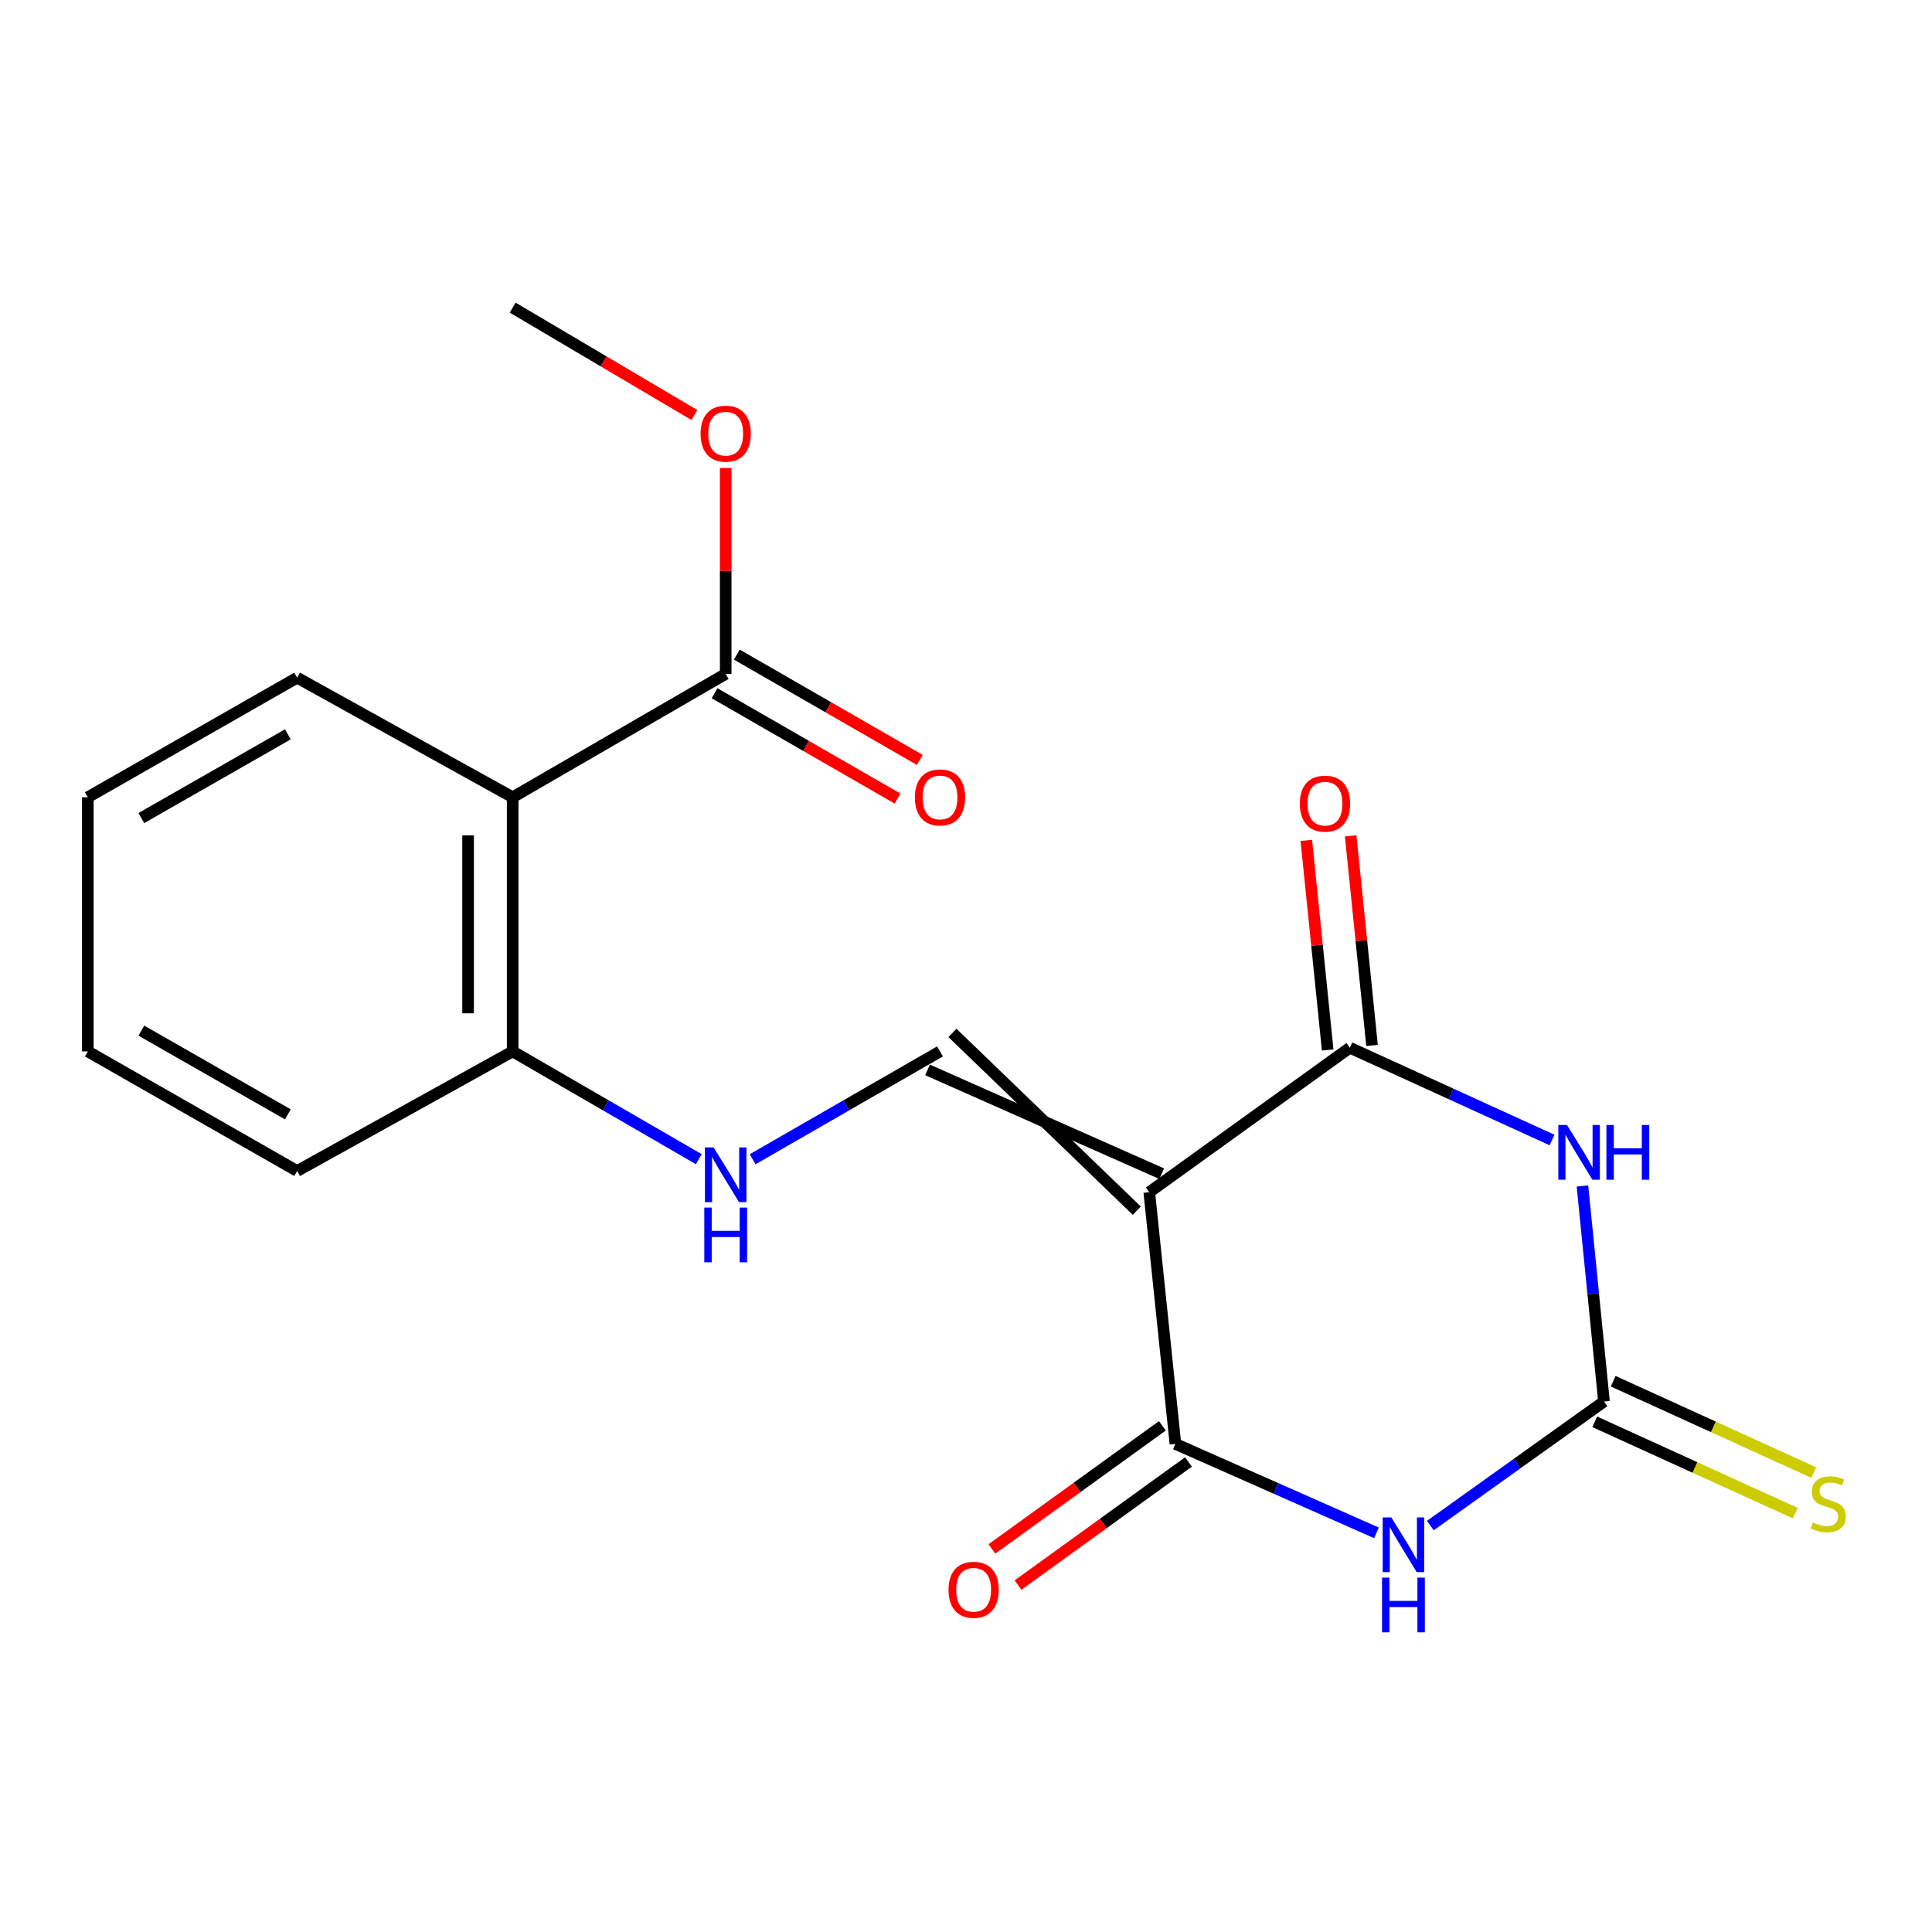 <?xml version='1.0' encoding='iso-8859-1'?>
<svg version='1.1' baseProfile='full'
              xmlns='http://www.w3.org/2000/svg'
                      xmlns:rdkit='http://www.rdkit.org/xml'
                      xmlns:xlink='http://www.w3.org/1999/xlink'
                  xml:space='preserve'
width='1000px' height='1000px' viewBox='0 0 1000 1000'>
<!-- END OF HEADER -->
<rect style='opacity:1.0;fill:#FFFFFF;stroke:none' width='1000' height='1000' x='0' y='0'> </rect>
<path class='bond-2' d='M 594.855,617.082 L 608.394,747.361' style='fill:none;fill-rule:evenodd;stroke:#000000;stroke-width:6px;stroke-linecap:butt;stroke-linejoin:miter;stroke-opacity:1' />
<path class='bond-3' d='M 594.855,617.082 L 698.683,542.295' style='fill:none;fill-rule:evenodd;stroke:#000000;stroke-width:6px;stroke-linecap:butt;stroke-linejoin:miter;stroke-opacity:1' />
<path class='bond-5' d='M 601.296,607.508 L 480.097,553.779' style='fill:none;fill-rule:evenodd;stroke:#000000;stroke-width:6px;stroke-linecap:butt;stroke-linejoin:miter;stroke-opacity:1' />
<path class='bond-5' d='M 588.413,626.656 L 492.981,534.631' style='fill:none;fill-rule:evenodd;stroke:#000000;stroke-width:6px;stroke-linecap:butt;stroke-linejoin:miter;stroke-opacity:1' />
<path class='bond-0' d='M 803.332,590.073 L 751.008,566.184' style='fill:none;fill-rule:evenodd;stroke:#0000FF;stroke-width:6px;stroke-linecap:butt;stroke-linejoin:miter;stroke-opacity:1' />
<path class='bond-0' d='M 751.008,566.184 L 698.683,542.295' style='fill:none;fill-rule:evenodd;stroke:#000000;stroke-width:6px;stroke-linecap:butt;stroke-linejoin:miter;stroke-opacity:1' />
<path class='bond-4' d='M 819.072,613.865 L 824.645,669.645' style='fill:none;fill-rule:evenodd;stroke:#0000FF;stroke-width:6px;stroke-linecap:butt;stroke-linejoin:miter;stroke-opacity:1' />
<path class='bond-4' d='M 824.645,669.645 L 830.219,725.424' style='fill:none;fill-rule:evenodd;stroke:#000000;stroke-width:6px;stroke-linecap:butt;stroke-linejoin:miter;stroke-opacity:1' />
<path class='bond-1' d='M 712.45,793.403 L 660.422,770.382' style='fill:none;fill-rule:evenodd;stroke:#0000FF;stroke-width:6px;stroke-linecap:butt;stroke-linejoin:miter;stroke-opacity:1' />
<path class='bond-1' d='M 660.422,770.382 L 608.394,747.361' style='fill:none;fill-rule:evenodd;stroke:#000000;stroke-width:6px;stroke-linecap:butt;stroke-linejoin:miter;stroke-opacity:1' />
<path class='bond-20' d='M 740.345,789.632 L 785.282,757.528' style='fill:none;fill-rule:evenodd;stroke:#0000FF;stroke-width:6px;stroke-linecap:butt;stroke-linejoin:miter;stroke-opacity:1' />
<path class='bond-20' d='M 785.282,757.528 L 830.219,725.424' style='fill:none;fill-rule:evenodd;stroke:#000000;stroke-width:6px;stroke-linecap:butt;stroke-linejoin:miter;stroke-opacity:1' />
<path class='bond-11' d='M 601.638,738.007 L 557.527,769.864' style='fill:none;fill-rule:evenodd;stroke:#000000;stroke-width:6px;stroke-linecap:butt;stroke-linejoin:miter;stroke-opacity:1' />
<path class='bond-11' d='M 557.527,769.864 L 513.415,801.721' style='fill:none;fill-rule:evenodd;stroke:#FF0000;stroke-width:6px;stroke-linecap:butt;stroke-linejoin:miter;stroke-opacity:1' />
<path class='bond-11' d='M 615.15,756.716 L 571.039,788.573' style='fill:none;fill-rule:evenodd;stroke:#000000;stroke-width:6px;stroke-linecap:butt;stroke-linejoin:miter;stroke-opacity:1' />
<path class='bond-11' d='M 571.039,788.573 L 526.927,820.43' style='fill:none;fill-rule:evenodd;stroke:#FF0000;stroke-width:6px;stroke-linecap:butt;stroke-linejoin:miter;stroke-opacity:1' />
<path class='bond-12' d='M 710.163,541.125 L 704.634,486.883' style='fill:none;fill-rule:evenodd;stroke:#000000;stroke-width:6px;stroke-linecap:butt;stroke-linejoin:miter;stroke-opacity:1' />
<path class='bond-12' d='M 704.634,486.883 L 699.106,432.642' style='fill:none;fill-rule:evenodd;stroke:#FF0000;stroke-width:6px;stroke-linecap:butt;stroke-linejoin:miter;stroke-opacity:1' />
<path class='bond-12' d='M 687.203,543.465 L 681.675,489.223' style='fill:none;fill-rule:evenodd;stroke:#000000;stroke-width:6px;stroke-linecap:butt;stroke-linejoin:miter;stroke-opacity:1' />
<path class='bond-12' d='M 681.675,489.223 L 676.146,434.982' style='fill:none;fill-rule:evenodd;stroke:#FF0000;stroke-width:6px;stroke-linecap:butt;stroke-linejoin:miter;stroke-opacity:1' />
<path class='bond-9' d='M 825.435,735.925 L 877.337,759.568' style='fill:none;fill-rule:evenodd;stroke:#000000;stroke-width:6px;stroke-linecap:butt;stroke-linejoin:miter;stroke-opacity:1' />
<path class='bond-9' d='M 877.337,759.568 L 929.239,783.212' style='fill:none;fill-rule:evenodd;stroke:#CCCC00;stroke-width:6px;stroke-linecap:butt;stroke-linejoin:miter;stroke-opacity:1' />
<path class='bond-9' d='M 835.002,714.923 L 886.904,738.566' style='fill:none;fill-rule:evenodd;stroke:#000000;stroke-width:6px;stroke-linecap:butt;stroke-linejoin:miter;stroke-opacity:1' />
<path class='bond-9' d='M 886.904,738.566 L 938.807,762.21' style='fill:none;fill-rule:evenodd;stroke:#CCCC00;stroke-width:6px;stroke-linecap:butt;stroke-linejoin:miter;stroke-opacity:1' />
<path class='bond-8' d='M 486.539,544.205 L 438.05,572.118' style='fill:none;fill-rule:evenodd;stroke:#000000;stroke-width:6px;stroke-linecap:butt;stroke-linejoin:miter;stroke-opacity:1' />
<path class='bond-8' d='M 438.05,572.118 L 389.56,600.032' style='fill:none;fill-rule:evenodd;stroke:#0000FF;stroke-width:6px;stroke-linecap:butt;stroke-linejoin:miter;stroke-opacity:1' />
<path class='bond-6' d='M 265.356,412.67 L 265.356,544.205' style='fill:none;fill-rule:evenodd;stroke:#000000;stroke-width:6px;stroke-linecap:butt;stroke-linejoin:miter;stroke-opacity:1' />
<path class='bond-6' d='M 242.277,432.4 L 242.277,524.475' style='fill:none;fill-rule:evenodd;stroke:#000000;stroke-width:6px;stroke-linecap:butt;stroke-linejoin:miter;stroke-opacity:1' />
<path class='bond-7' d='M 265.356,412.67 L 375.62,348.819' style='fill:none;fill-rule:evenodd;stroke:#000000;stroke-width:6px;stroke-linecap:butt;stroke-linejoin:miter;stroke-opacity:1' />
<path class='bond-15' d='M 265.356,412.67 L 153.796,350.767' style='fill:none;fill-rule:evenodd;stroke:#000000;stroke-width:6px;stroke-linecap:butt;stroke-linejoin:miter;stroke-opacity:1' />
<path class='bond-13' d='M 369.863,358.819 L 417.223,386.082' style='fill:none;fill-rule:evenodd;stroke:#000000;stroke-width:6px;stroke-linecap:butt;stroke-linejoin:miter;stroke-opacity:1' />
<path class='bond-13' d='M 417.223,386.082 L 464.582,413.345' style='fill:none;fill-rule:evenodd;stroke:#FF0000;stroke-width:6px;stroke-linecap:butt;stroke-linejoin:miter;stroke-opacity:1' />
<path class='bond-13' d='M 381.377,338.818 L 428.737,366.081' style='fill:none;fill-rule:evenodd;stroke:#000000;stroke-width:6px;stroke-linecap:butt;stroke-linejoin:miter;stroke-opacity:1' />
<path class='bond-13' d='M 428.737,366.081 L 476.096,393.343' style='fill:none;fill-rule:evenodd;stroke:#FF0000;stroke-width:6px;stroke-linecap:butt;stroke-linejoin:miter;stroke-opacity:1' />
<path class='bond-14' d='M 375.62,348.819 L 375.62,295.538' style='fill:none;fill-rule:evenodd;stroke:#000000;stroke-width:6px;stroke-linecap:butt;stroke-linejoin:miter;stroke-opacity:1' />
<path class='bond-14' d='M 375.62,295.538 L 375.62,242.257' style='fill:none;fill-rule:evenodd;stroke:#FF0000;stroke-width:6px;stroke-linecap:butt;stroke-linejoin:miter;stroke-opacity:1' />
<path class='bond-10' d='M 361.695,599.992 L 313.525,572.099' style='fill:none;fill-rule:evenodd;stroke:#0000FF;stroke-width:6px;stroke-linecap:butt;stroke-linejoin:miter;stroke-opacity:1' />
<path class='bond-10' d='M 313.525,572.099 L 265.356,544.205' style='fill:none;fill-rule:evenodd;stroke:#000000;stroke-width:6px;stroke-linecap:butt;stroke-linejoin:miter;stroke-opacity:1' />
<path class='bond-16' d='M 265.356,544.205 L 153.796,606.107' style='fill:none;fill-rule:evenodd;stroke:#000000;stroke-width:6px;stroke-linecap:butt;stroke-linejoin:miter;stroke-opacity:1' />
<path class='bond-17' d='M 359.418,214.812 L 312.387,187.02' style='fill:none;fill-rule:evenodd;stroke:#FF0000;stroke-width:6px;stroke-linecap:butt;stroke-linejoin:miter;stroke-opacity:1' />
<path class='bond-17' d='M 312.387,187.02 L 265.356,159.227' style='fill:none;fill-rule:evenodd;stroke:#000000;stroke-width:6px;stroke-linecap:butt;stroke-linejoin:miter;stroke-opacity:1' />
<path class='bond-21' d='M 153.796,350.767 L 45.455,412.67' style='fill:none;fill-rule:evenodd;stroke:#000000;stroke-width:6px;stroke-linecap:butt;stroke-linejoin:miter;stroke-opacity:1' />
<path class='bond-21' d='M 148.994,380.091 L 73.155,423.423' style='fill:none;fill-rule:evenodd;stroke:#000000;stroke-width:6px;stroke-linecap:butt;stroke-linejoin:miter;stroke-opacity:1' />
<path class='bond-19' d='M 153.796,606.107 L 45.455,544.205' style='fill:none;fill-rule:evenodd;stroke:#000000;stroke-width:6px;stroke-linecap:butt;stroke-linejoin:miter;stroke-opacity:1' />
<path class='bond-19' d='M 148.994,576.783 L 73.155,533.452' style='fill:none;fill-rule:evenodd;stroke:#000000;stroke-width:6px;stroke-linecap:butt;stroke-linejoin:miter;stroke-opacity:1' />
<path class='bond-18' d='M 45.455,412.67 L 45.455,544.205' style='fill:none;fill-rule:evenodd;stroke:#000000;stroke-width:6px;stroke-linecap:butt;stroke-linejoin:miter;stroke-opacity:1' />
<path  class='atom-1' d='M 811.073 582.305
L 820.353 597.305
Q 821.273 598.785, 822.753 601.465
Q 824.233 604.145, 824.313 604.305
L 824.313 582.305
L 828.073 582.305
L 828.073 610.625
L 824.193 610.625
L 814.233 594.225
Q 813.073 592.305, 811.833 590.105
Q 810.633 587.905, 810.273 587.225
L 810.273 610.625
L 806.593 610.625
L 806.593 582.305
L 811.073 582.305
' fill='#0000FF'/>
<path  class='atom-1' d='M 831.473 582.305
L 835.313 582.305
L 835.313 594.345
L 849.793 594.345
L 849.793 582.305
L 853.633 582.305
L 853.633 610.625
L 849.793 610.625
L 849.793 597.545
L 835.313 597.545
L 835.313 610.625
L 831.473 610.625
L 831.473 582.305
' fill='#0000FF'/>
<path  class='atom-2' d='M 720.156 785.423
L 729.436 800.423
Q 730.356 801.903, 731.836 804.583
Q 733.316 807.263, 733.396 807.423
L 733.396 785.423
L 737.156 785.423
L 737.156 813.743
L 733.276 813.743
L 723.316 797.343
Q 722.156 795.423, 720.916 793.223
Q 719.716 791.023, 719.356 790.343
L 719.356 813.743
L 715.676 813.743
L 715.676 785.423
L 720.156 785.423
' fill='#0000FF'/>
<path  class='atom-2' d='M 715.336 816.575
L 719.176 816.575
L 719.176 828.615
L 733.656 828.615
L 733.656 816.575
L 737.496 816.575
L 737.496 844.895
L 733.656 844.895
L 733.656 831.815
L 719.176 831.815
L 719.176 844.895
L 715.336 844.895
L 715.336 816.575
' fill='#0000FF'/>
<path  class='atom-9' d='M 369.36 593.896
L 378.64 608.896
Q 379.56 610.376, 381.04 613.056
Q 382.52 615.736, 382.6 615.896
L 382.6 593.896
L 386.36 593.896
L 386.36 622.216
L 382.48 622.216
L 372.52 605.816
Q 371.36 603.896, 370.12 601.696
Q 368.92 599.496, 368.56 598.816
L 368.56 622.216
L 364.88 622.216
L 364.88 593.896
L 369.36 593.896
' fill='#0000FF'/>
<path  class='atom-9' d='M 364.54 625.048
L 368.38 625.048
L 368.38 637.088
L 382.86 637.088
L 382.86 625.048
L 386.7 625.048
L 386.7 653.368
L 382.86 653.368
L 382.86 640.288
L 368.38 640.288
L 368.38 653.368
L 364.54 653.368
L 364.54 625.048
' fill='#0000FF'/>
<path  class='atom-10' d='M 938.292 788.02
Q 938.612 788.14, 939.932 788.7
Q 941.252 789.26, 942.692 789.62
Q 944.172 789.94, 945.612 789.94
Q 948.292 789.94, 949.852 788.66
Q 951.412 787.34, 951.412 785.06
Q 951.412 783.5, 950.612 782.54
Q 949.852 781.58, 948.652 781.06
Q 947.452 780.54, 945.452 779.94
Q 942.932 779.18, 941.412 778.46
Q 939.932 777.74, 938.852 776.22
Q 937.812 774.7, 937.812 772.14
Q 937.812 768.58, 940.212 766.38
Q 942.652 764.18, 947.452 764.18
Q 950.732 764.18, 954.452 765.74
L 953.532 768.82
Q 950.132 767.42, 947.572 767.42
Q 944.812 767.42, 943.292 768.58
Q 941.772 769.7, 941.812 771.66
Q 941.812 773.18, 942.572 774.1
Q 943.372 775.02, 944.492 775.54
Q 945.652 776.06, 947.572 776.66
Q 950.132 777.46, 951.652 778.26
Q 953.172 779.06, 954.252 780.7
Q 955.372 782.3, 955.372 785.06
Q 955.372 788.98, 952.732 791.1
Q 950.132 793.18, 945.772 793.18
Q 943.252 793.18, 941.332 792.62
Q 939.452 792.1, 937.212 791.18
L 938.292 788.02
' fill='#CCCC00'/>
<path  class='atom-12' d='M 490.951 822.87
Q 490.951 816.07, 494.311 812.27
Q 497.671 808.47, 503.951 808.47
Q 510.231 808.47, 513.591 812.27
Q 516.951 816.07, 516.951 822.87
Q 516.951 829.75, 513.551 833.67
Q 510.151 837.55, 503.951 837.55
Q 497.711 837.55, 494.311 833.67
Q 490.951 829.79, 490.951 822.87
M 503.951 834.35
Q 508.271 834.35, 510.591 831.47
Q 512.951 828.55, 512.951 822.87
Q 512.951 817.31, 510.591 814.51
Q 508.271 811.67, 503.951 811.67
Q 499.631 811.67, 497.271 814.47
Q 494.951 817.27, 494.951 822.87
Q 494.951 828.59, 497.271 831.47
Q 499.631 834.35, 503.951 834.35
' fill='#FF0000'/>
<path  class='atom-13' d='M 672.798 415.955
Q 672.798 409.155, 676.158 405.355
Q 679.518 401.555, 685.798 401.555
Q 692.078 401.555, 695.438 405.355
Q 698.798 409.155, 698.798 415.955
Q 698.798 422.835, 695.398 426.755
Q 691.998 430.635, 685.798 430.635
Q 679.558 430.635, 676.158 426.755
Q 672.798 422.875, 672.798 415.955
M 685.798 427.435
Q 690.118 427.435, 692.438 424.555
Q 694.798 421.635, 694.798 415.955
Q 694.798 410.395, 692.438 407.595
Q 690.118 404.755, 685.798 404.755
Q 681.478 404.755, 679.118 407.555
Q 676.798 410.355, 676.798 415.955
Q 676.798 421.675, 679.118 424.555
Q 681.478 427.435, 685.798 427.435
' fill='#FF0000'/>
<path  class='atom-14' d='M 473.539 412.75
Q 473.539 405.95, 476.899 402.15
Q 480.259 398.35, 486.539 398.35
Q 492.819 398.35, 496.179 402.15
Q 499.539 405.95, 499.539 412.75
Q 499.539 419.63, 496.139 423.55
Q 492.739 427.43, 486.539 427.43
Q 480.299 427.43, 476.899 423.55
Q 473.539 419.67, 473.539 412.75
M 486.539 424.23
Q 490.859 424.23, 493.179 421.35
Q 495.539 418.43, 495.539 412.75
Q 495.539 407.19, 493.179 404.39
Q 490.859 401.55, 486.539 401.55
Q 482.219 401.55, 479.859 404.35
Q 477.539 407.15, 477.539 412.75
Q 477.539 418.47, 479.859 421.35
Q 482.219 424.23, 486.539 424.23
' fill='#FF0000'/>
<path  class='atom-15' d='M 362.62 224.466
Q 362.62 217.666, 365.98 213.866
Q 369.34 210.066, 375.62 210.066
Q 381.9 210.066, 385.26 213.866
Q 388.62 217.666, 388.62 224.466
Q 388.62 231.346, 385.22 235.266
Q 381.82 239.146, 375.62 239.146
Q 369.38 239.146, 365.98 235.266
Q 362.62 231.386, 362.62 224.466
M 375.62 235.946
Q 379.94 235.946, 382.26 233.066
Q 384.62 230.146, 384.62 224.466
Q 384.62 218.906, 382.26 216.106
Q 379.94 213.266, 375.62 213.266
Q 371.3 213.266, 368.94 216.066
Q 366.62 218.866, 366.62 224.466
Q 366.62 230.186, 368.94 233.066
Q 371.3 235.946, 375.62 235.946
' fill='#FF0000'/>
</svg>
